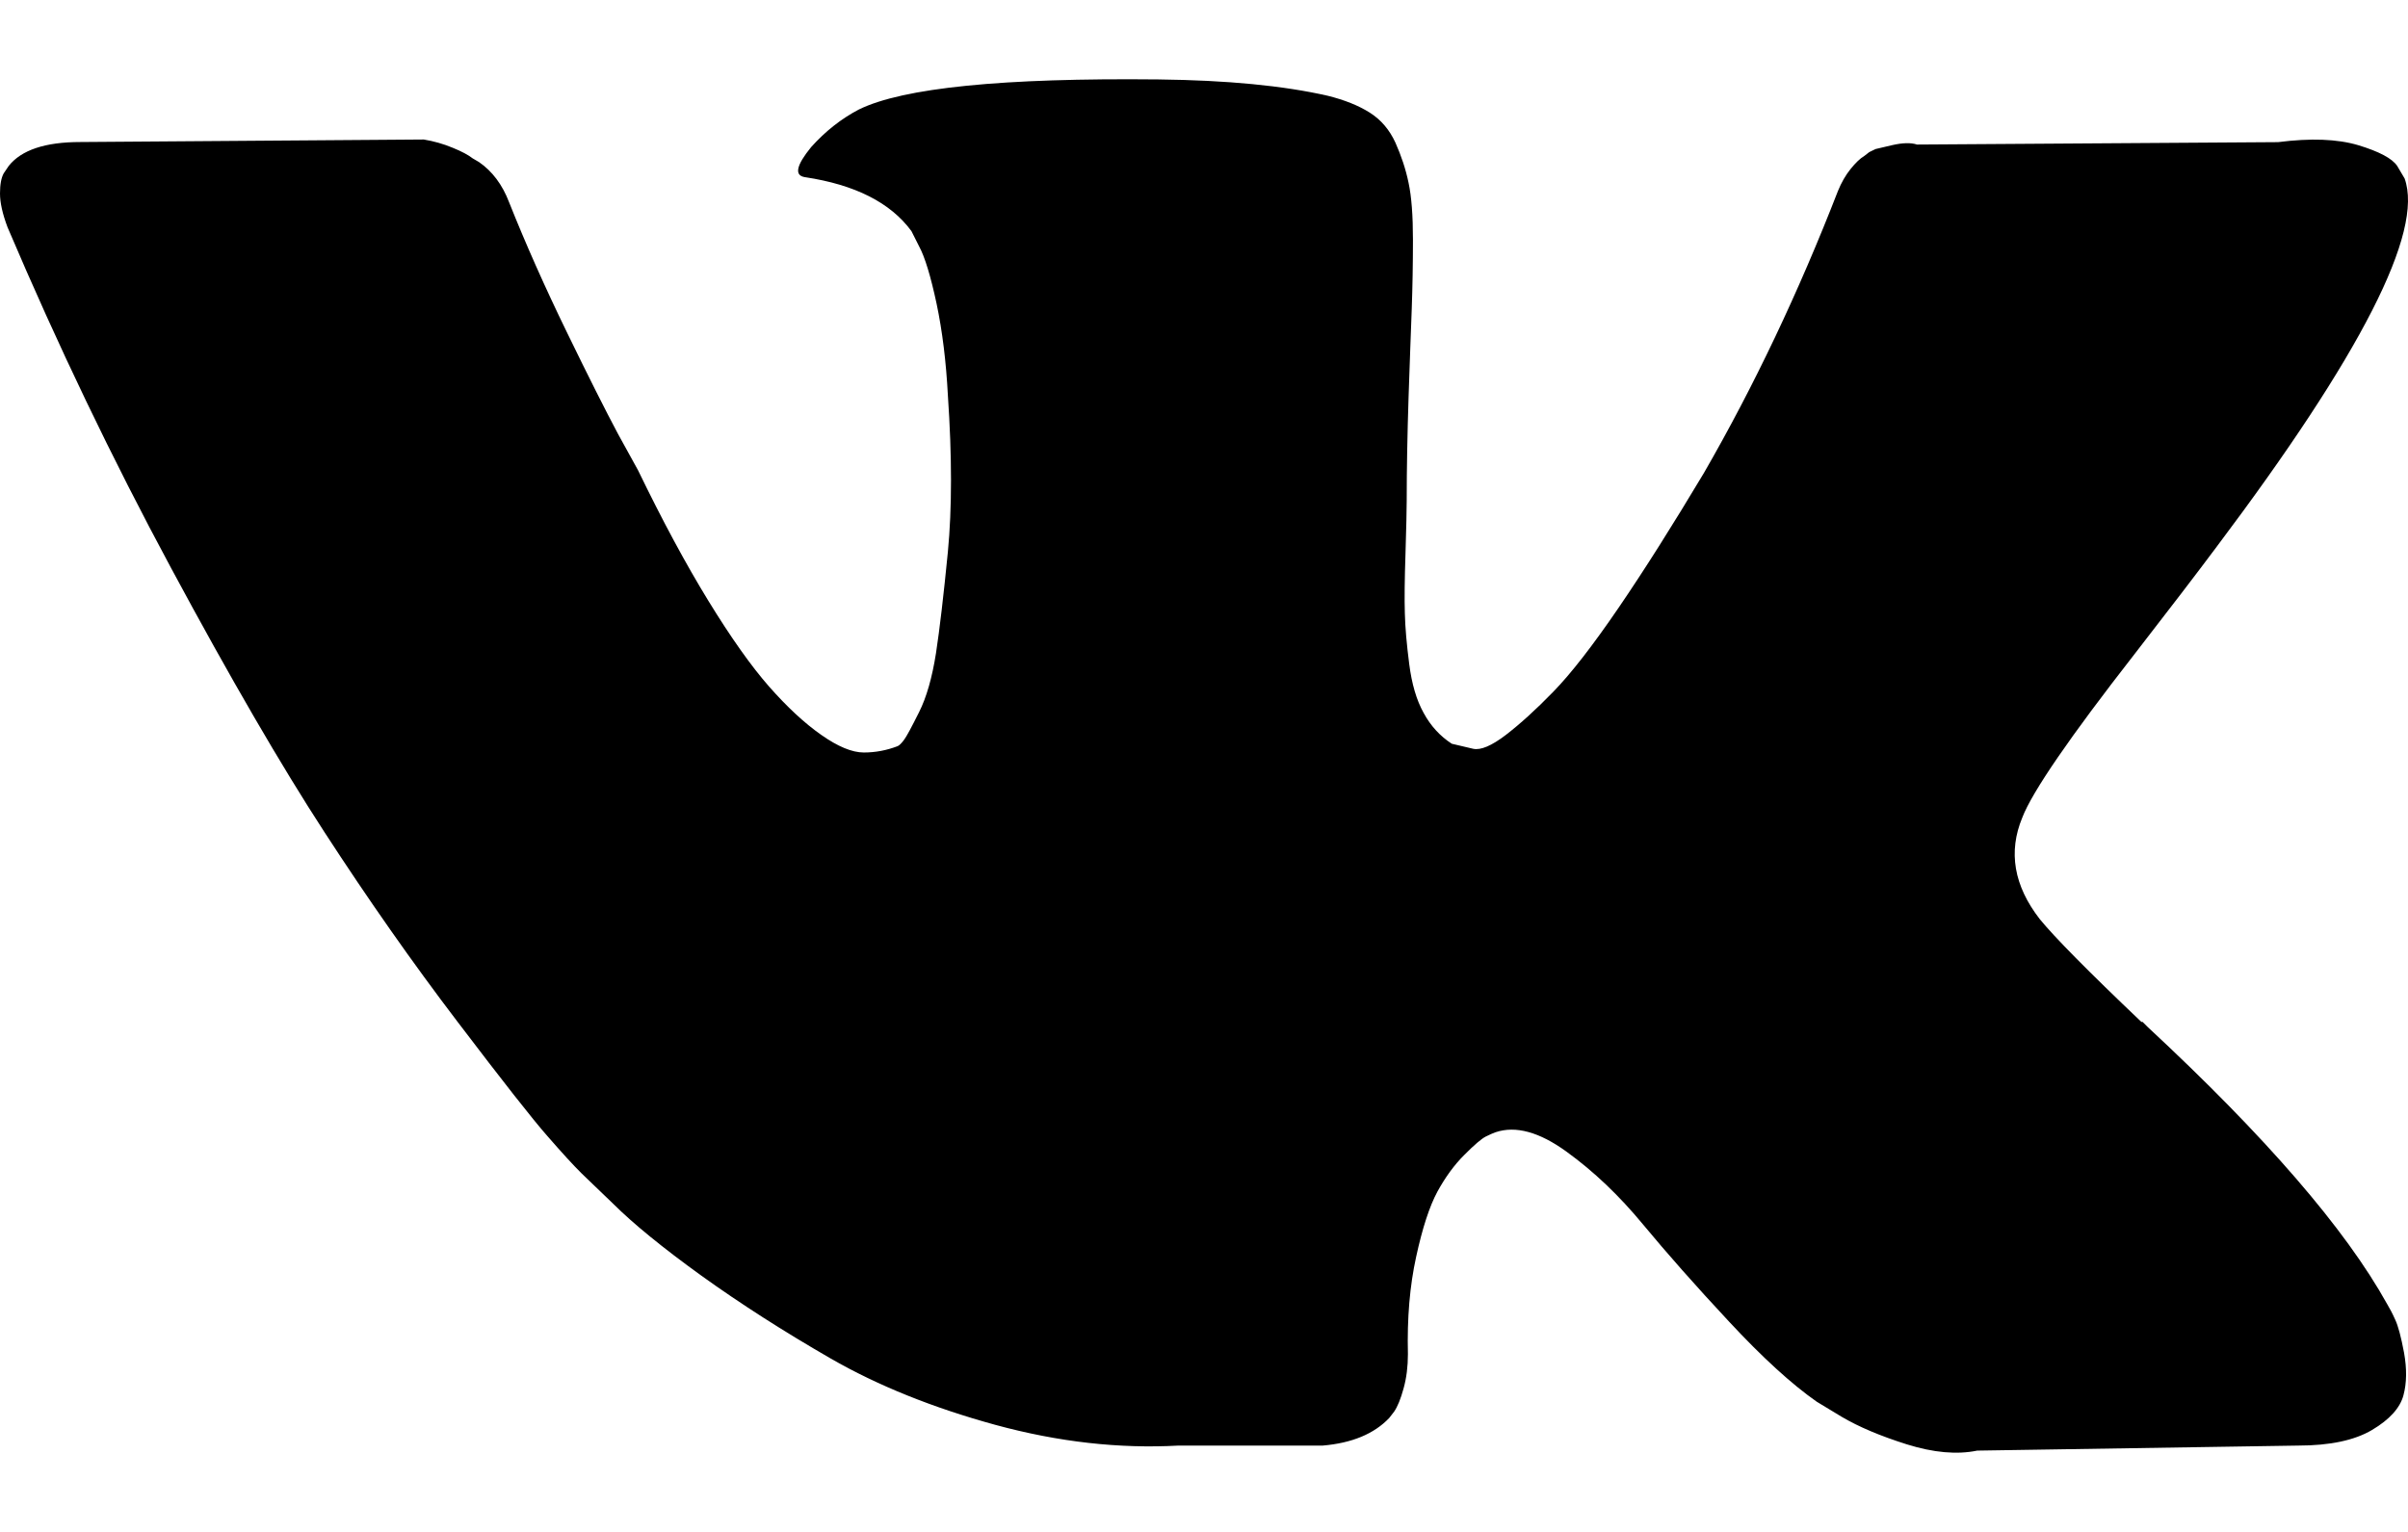 <svg width="22" height="14" viewBox="0 0 22 14" fill="none" xmlns="http://www.w3.org/2000/svg">
<path d="M21.883 12.06C21.857 12.002 21.832 11.955 21.809 11.917C21.427 11.229 20.698 10.386 19.621 9.385L19.598 9.362L19.587 9.351L19.575 9.339H19.564C19.075 8.874 18.766 8.56 18.636 8.4C18.399 8.095 18.346 7.785 18.476 7.472C18.567 7.235 18.911 6.735 19.506 5.972C19.82 5.567 20.068 5.243 20.251 4.998C21.572 3.242 22.145 2.119 21.969 1.631L21.901 1.516C21.855 1.448 21.737 1.385 21.546 1.327C21.355 1.27 21.11 1.261 20.813 1.299L17.514 1.321C17.46 1.303 17.384 1.304 17.285 1.327C17.185 1.35 17.136 1.362 17.136 1.362L17.078 1.39L17.033 1.425C16.994 1.448 16.953 1.488 16.907 1.545C16.861 1.602 16.823 1.669 16.792 1.745C16.433 2.669 16.025 3.529 15.567 4.323C15.284 4.796 15.025 5.207 14.788 5.554C14.551 5.901 14.352 6.157 14.192 6.321C14.032 6.486 13.887 6.617 13.757 6.717C13.627 6.816 13.528 6.858 13.459 6.843C13.39 6.827 13.325 6.812 13.264 6.797C13.157 6.728 13.071 6.634 13.007 6.516C12.941 6.398 12.898 6.249 12.875 6.069C12.852 5.89 12.838 5.735 12.835 5.605C12.831 5.476 12.833 5.292 12.841 5.056C12.848 4.819 12.852 4.658 12.852 4.574C12.852 4.284 12.858 3.969 12.869 3.629C12.881 3.29 12.89 3.02 12.898 2.822C12.905 2.623 12.909 2.413 12.909 2.192C12.909 1.971 12.896 1.797 12.869 1.671C12.843 1.545 12.802 1.423 12.749 1.304C12.695 1.186 12.617 1.094 12.514 1.029C12.411 0.964 12.283 0.913 12.13 0.875C11.726 0.783 11.21 0.733 10.584 0.726C9.164 0.711 8.251 0.802 7.846 1.001C7.686 1.085 7.541 1.199 7.411 1.344C7.274 1.512 7.255 1.604 7.354 1.619C7.812 1.688 8.136 1.852 8.327 2.112L8.396 2.249C8.45 2.348 8.503 2.524 8.557 2.776C8.61 3.028 8.644 3.307 8.66 3.612C8.698 4.17 8.698 4.647 8.66 5.044C8.621 5.441 8.585 5.75 8.551 5.972C8.516 6.193 8.465 6.373 8.396 6.51C8.327 6.648 8.282 6.732 8.259 6.762C8.236 6.793 8.217 6.812 8.201 6.819C8.102 6.857 7.999 6.877 7.892 6.877C7.785 6.877 7.655 6.823 7.503 6.716C7.35 6.609 7.192 6.462 7.027 6.275C6.863 6.088 6.678 5.827 6.472 5.491C6.266 5.155 6.052 4.758 5.83 4.299L5.647 3.967C5.533 3.753 5.376 3.442 5.178 3.034C4.979 2.625 4.803 2.23 4.651 1.848C4.59 1.688 4.498 1.565 4.376 1.481L4.318 1.447C4.28 1.417 4.219 1.384 4.135 1.35C4.051 1.315 3.963 1.29 3.872 1.275L0.733 1.298C0.413 1.298 0.195 1.371 0.08 1.516L0.034 1.584C0.012 1.623 0 1.684 0 1.768C0 1.852 0.023 1.955 0.069 2.077C0.527 3.154 1.025 4.192 1.564 5.193C2.102 6.193 2.57 6.999 2.967 7.609C3.364 8.22 3.768 8.797 4.181 9.339C4.593 9.881 4.866 10.229 5 10.381C5.133 10.534 5.238 10.649 5.315 10.725L5.601 11C5.785 11.183 6.054 11.403 6.409 11.659C6.764 11.914 7.157 12.166 7.589 12.415C8.02 12.663 8.522 12.865 9.095 13.022C9.668 13.178 10.225 13.241 10.767 13.211H12.085C12.352 13.188 12.554 13.104 12.692 12.959L12.737 12.901C12.768 12.856 12.797 12.785 12.823 12.69C12.85 12.594 12.863 12.489 12.863 12.375C12.855 12.046 12.88 11.751 12.938 11.487C12.995 11.224 13.06 11.025 13.132 10.891C13.205 10.758 13.287 10.645 13.379 10.554C13.47 10.462 13.535 10.407 13.574 10.387C13.612 10.368 13.642 10.355 13.665 10.347C13.848 10.286 14.064 10.345 14.312 10.525C14.561 10.705 14.793 10.926 15.011 11.19C15.229 11.453 15.49 11.749 15.796 12.077C16.101 12.405 16.369 12.65 16.598 12.81L16.826 12.948C16.98 13.039 17.178 13.123 17.422 13.2C17.666 13.276 17.88 13.295 18.064 13.257L20.996 13.211C21.286 13.211 21.512 13.163 21.672 13.068C21.832 12.973 21.927 12.867 21.958 12.753C21.989 12.639 21.99 12.509 21.964 12.363C21.937 12.219 21.91 12.117 21.883 12.06Z" fill="black"/>
</svg>

